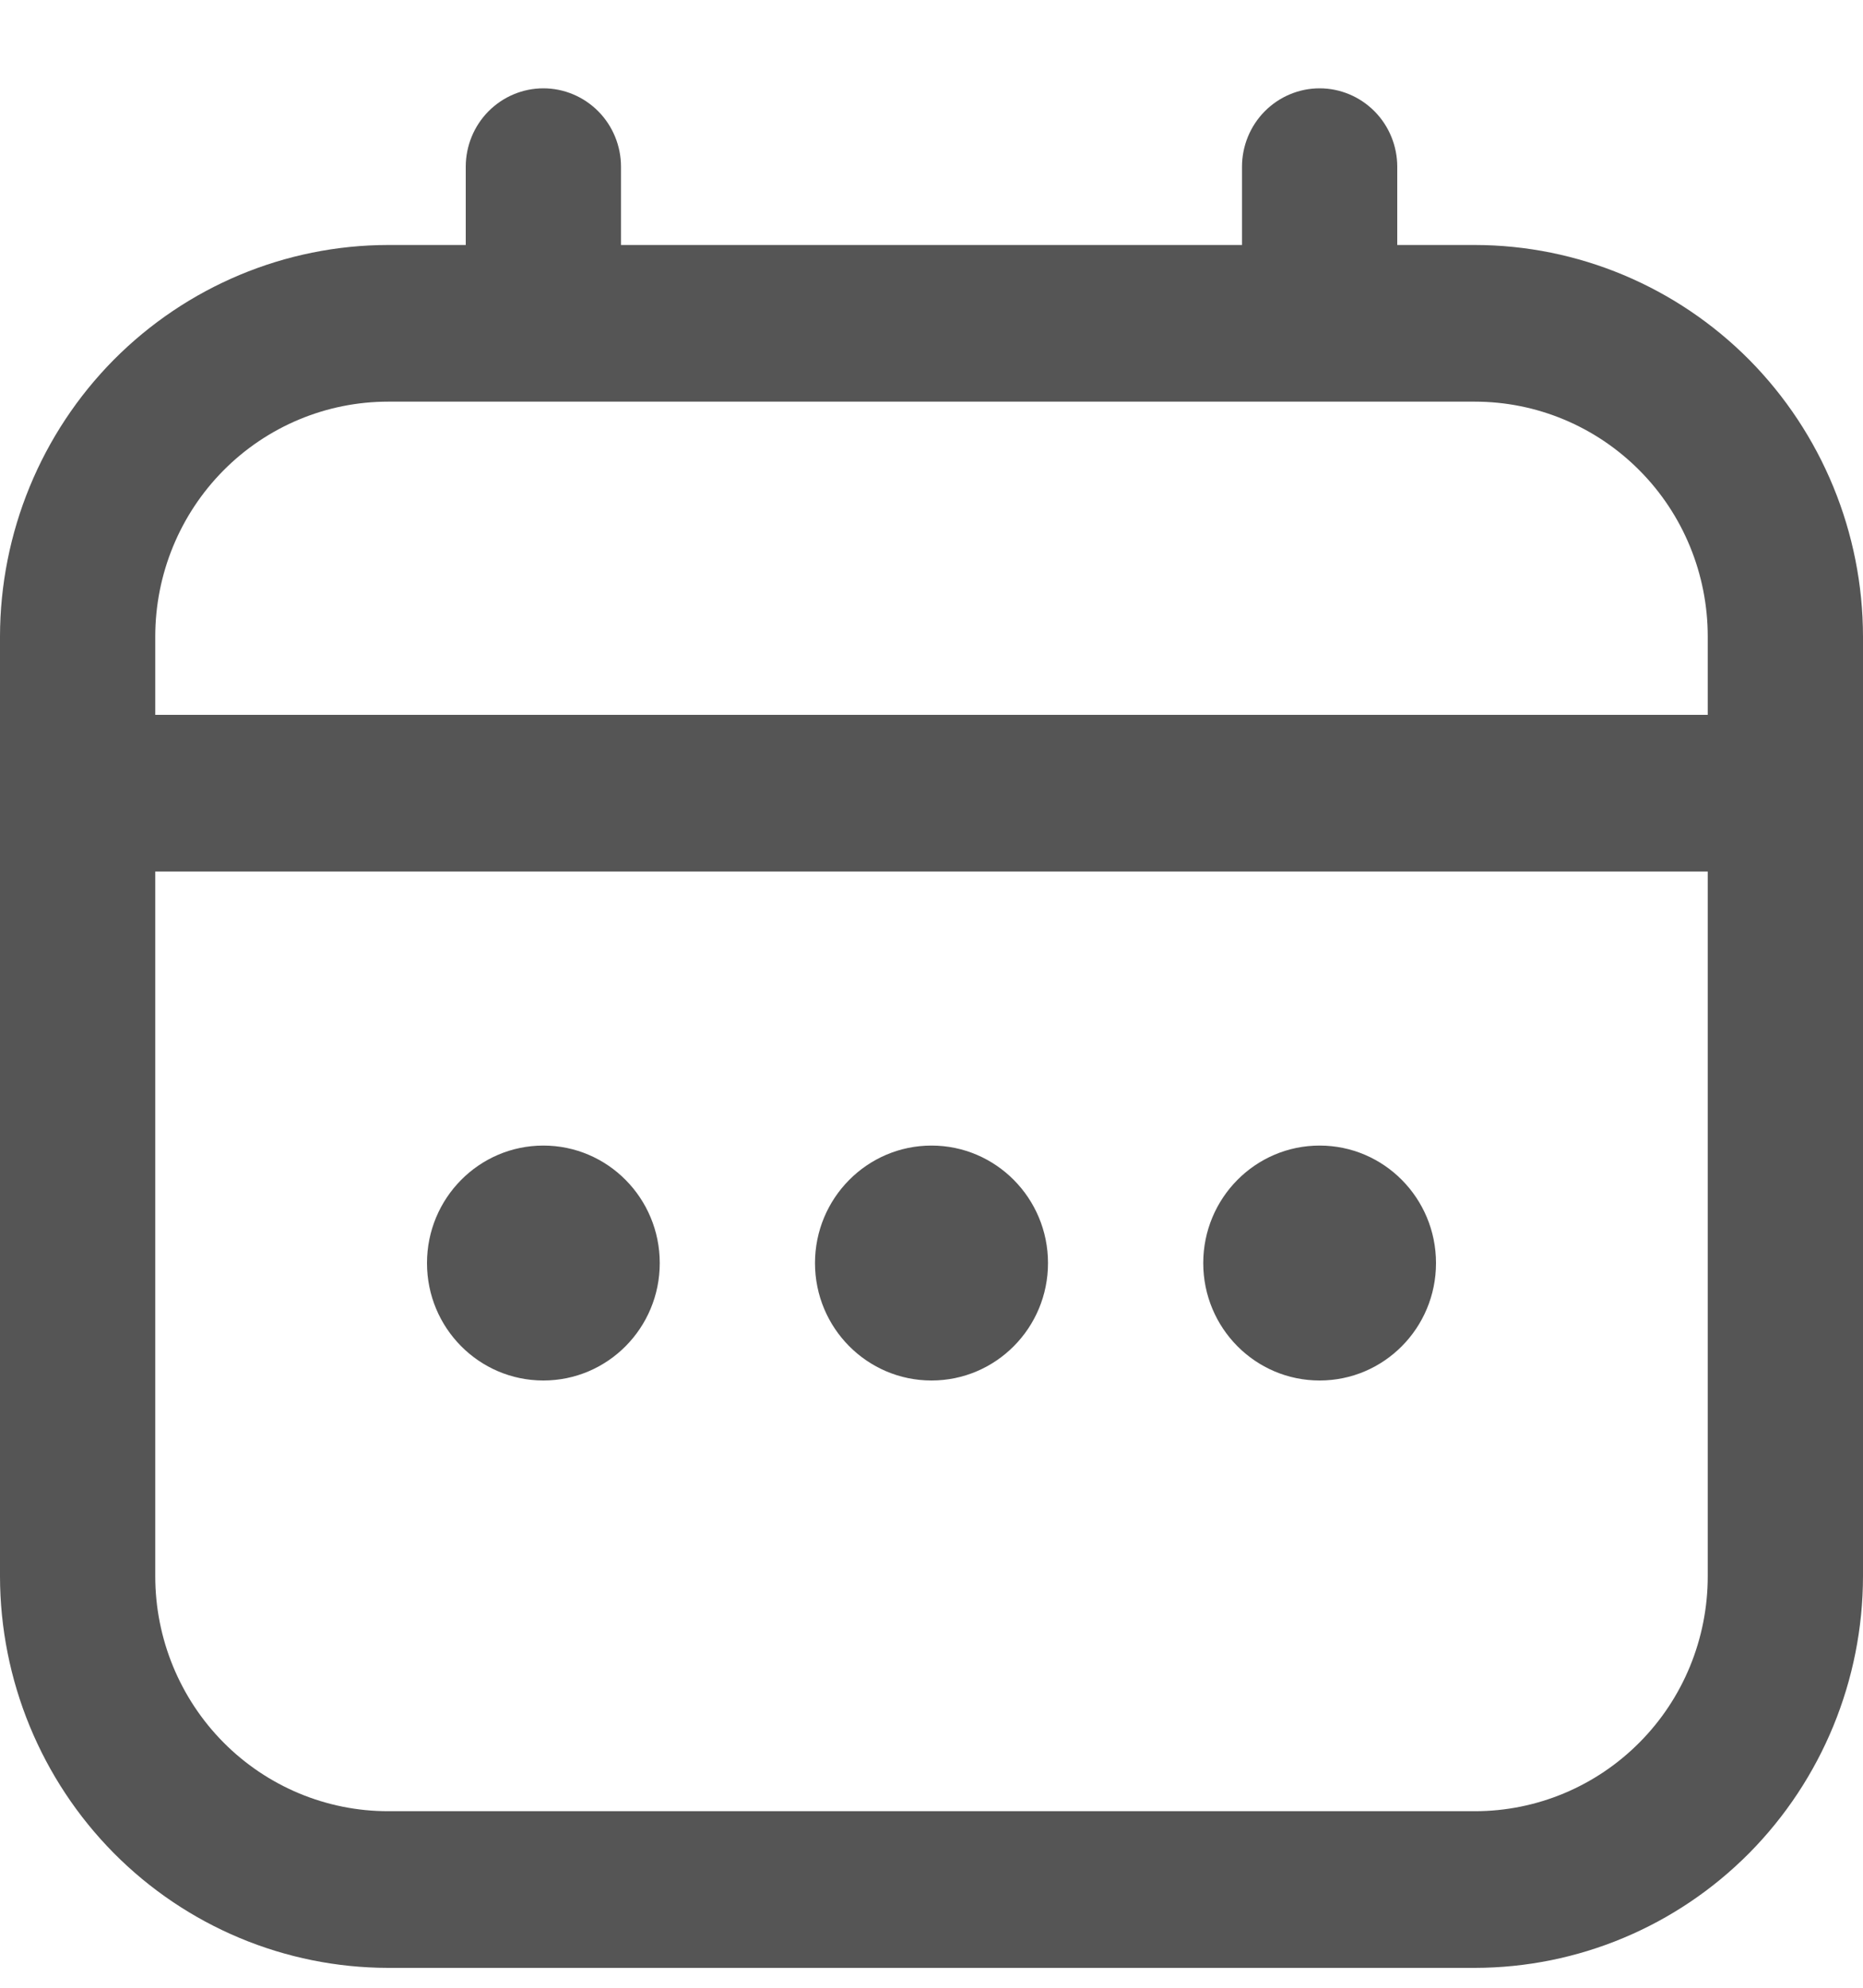 <svg width="15" height="16" viewBox="0 0 15 16" fill="none" xmlns="http://www.w3.org/2000/svg">
<path d="M11.875 1.972H11.25V1.342C11.25 1.175 11.184 1.014 11.067 0.896C10.95 0.778 10.791 0.711 10.625 0.711C10.459 0.711 10.3 0.778 10.183 0.896C10.066 1.014 10 1.175 10 1.342V1.972H5V1.342C5 1.175 4.934 1.014 4.817 0.896C4.7 0.778 4.541 0.711 4.375 0.711C4.209 0.711 4.05 0.778 3.933 0.896C3.816 1.014 3.75 1.175 3.75 1.342V1.972H3.125C2.296 1.973 1.502 2.306 0.916 2.896C0.331 3.487 0.001 4.288 0 5.124L0 12.688C0.001 13.524 0.331 14.325 0.916 14.916C1.502 15.507 2.296 15.839 3.125 15.84H11.875C12.704 15.839 13.498 15.507 14.084 14.916C14.669 14.325 14.999 13.524 15 12.688V5.124C14.999 4.288 14.669 3.487 14.084 2.896C13.498 2.306 12.704 1.973 11.875 1.972ZM1.25 5.124C1.25 4.622 1.448 4.141 1.799 3.787C2.151 3.432 2.628 3.233 3.125 3.233H11.875C12.372 3.233 12.849 3.432 13.201 3.787C13.553 4.141 13.75 4.622 13.75 5.124V5.754H1.25V5.124ZM11.875 14.579H3.125C2.628 14.579 2.151 14.38 1.799 14.025C1.448 13.671 1.25 13.19 1.25 12.688V7.015H13.75V12.688C13.75 13.19 13.553 13.671 13.201 14.025C12.849 14.38 12.372 14.579 11.875 14.579Z" fill="#555555"/>
<path d="M7.5 11.112C8.018 11.112 8.438 10.689 8.438 10.167C8.438 9.645 8.018 9.221 7.5 9.221C6.982 9.221 6.562 9.645 6.562 10.167C6.562 10.689 6.982 11.112 7.5 11.112Z" fill="#555555"/>
<path d="M4.375 11.112C4.893 11.112 5.312 10.689 5.312 10.167C5.312 9.645 4.893 9.221 4.375 9.221C3.857 9.221 3.438 9.645 3.438 10.167C3.438 10.689 3.857 11.112 4.375 11.112Z" fill="#555555"/>
<path d="M10.625 11.112C11.143 11.112 11.562 10.689 11.562 10.167C11.562 9.645 11.143 9.221 10.625 9.221C10.107 9.221 9.688 9.645 9.688 10.167C9.688 10.689 10.107 11.112 10.625 11.112Z" fill="#555555"/>
</svg>
